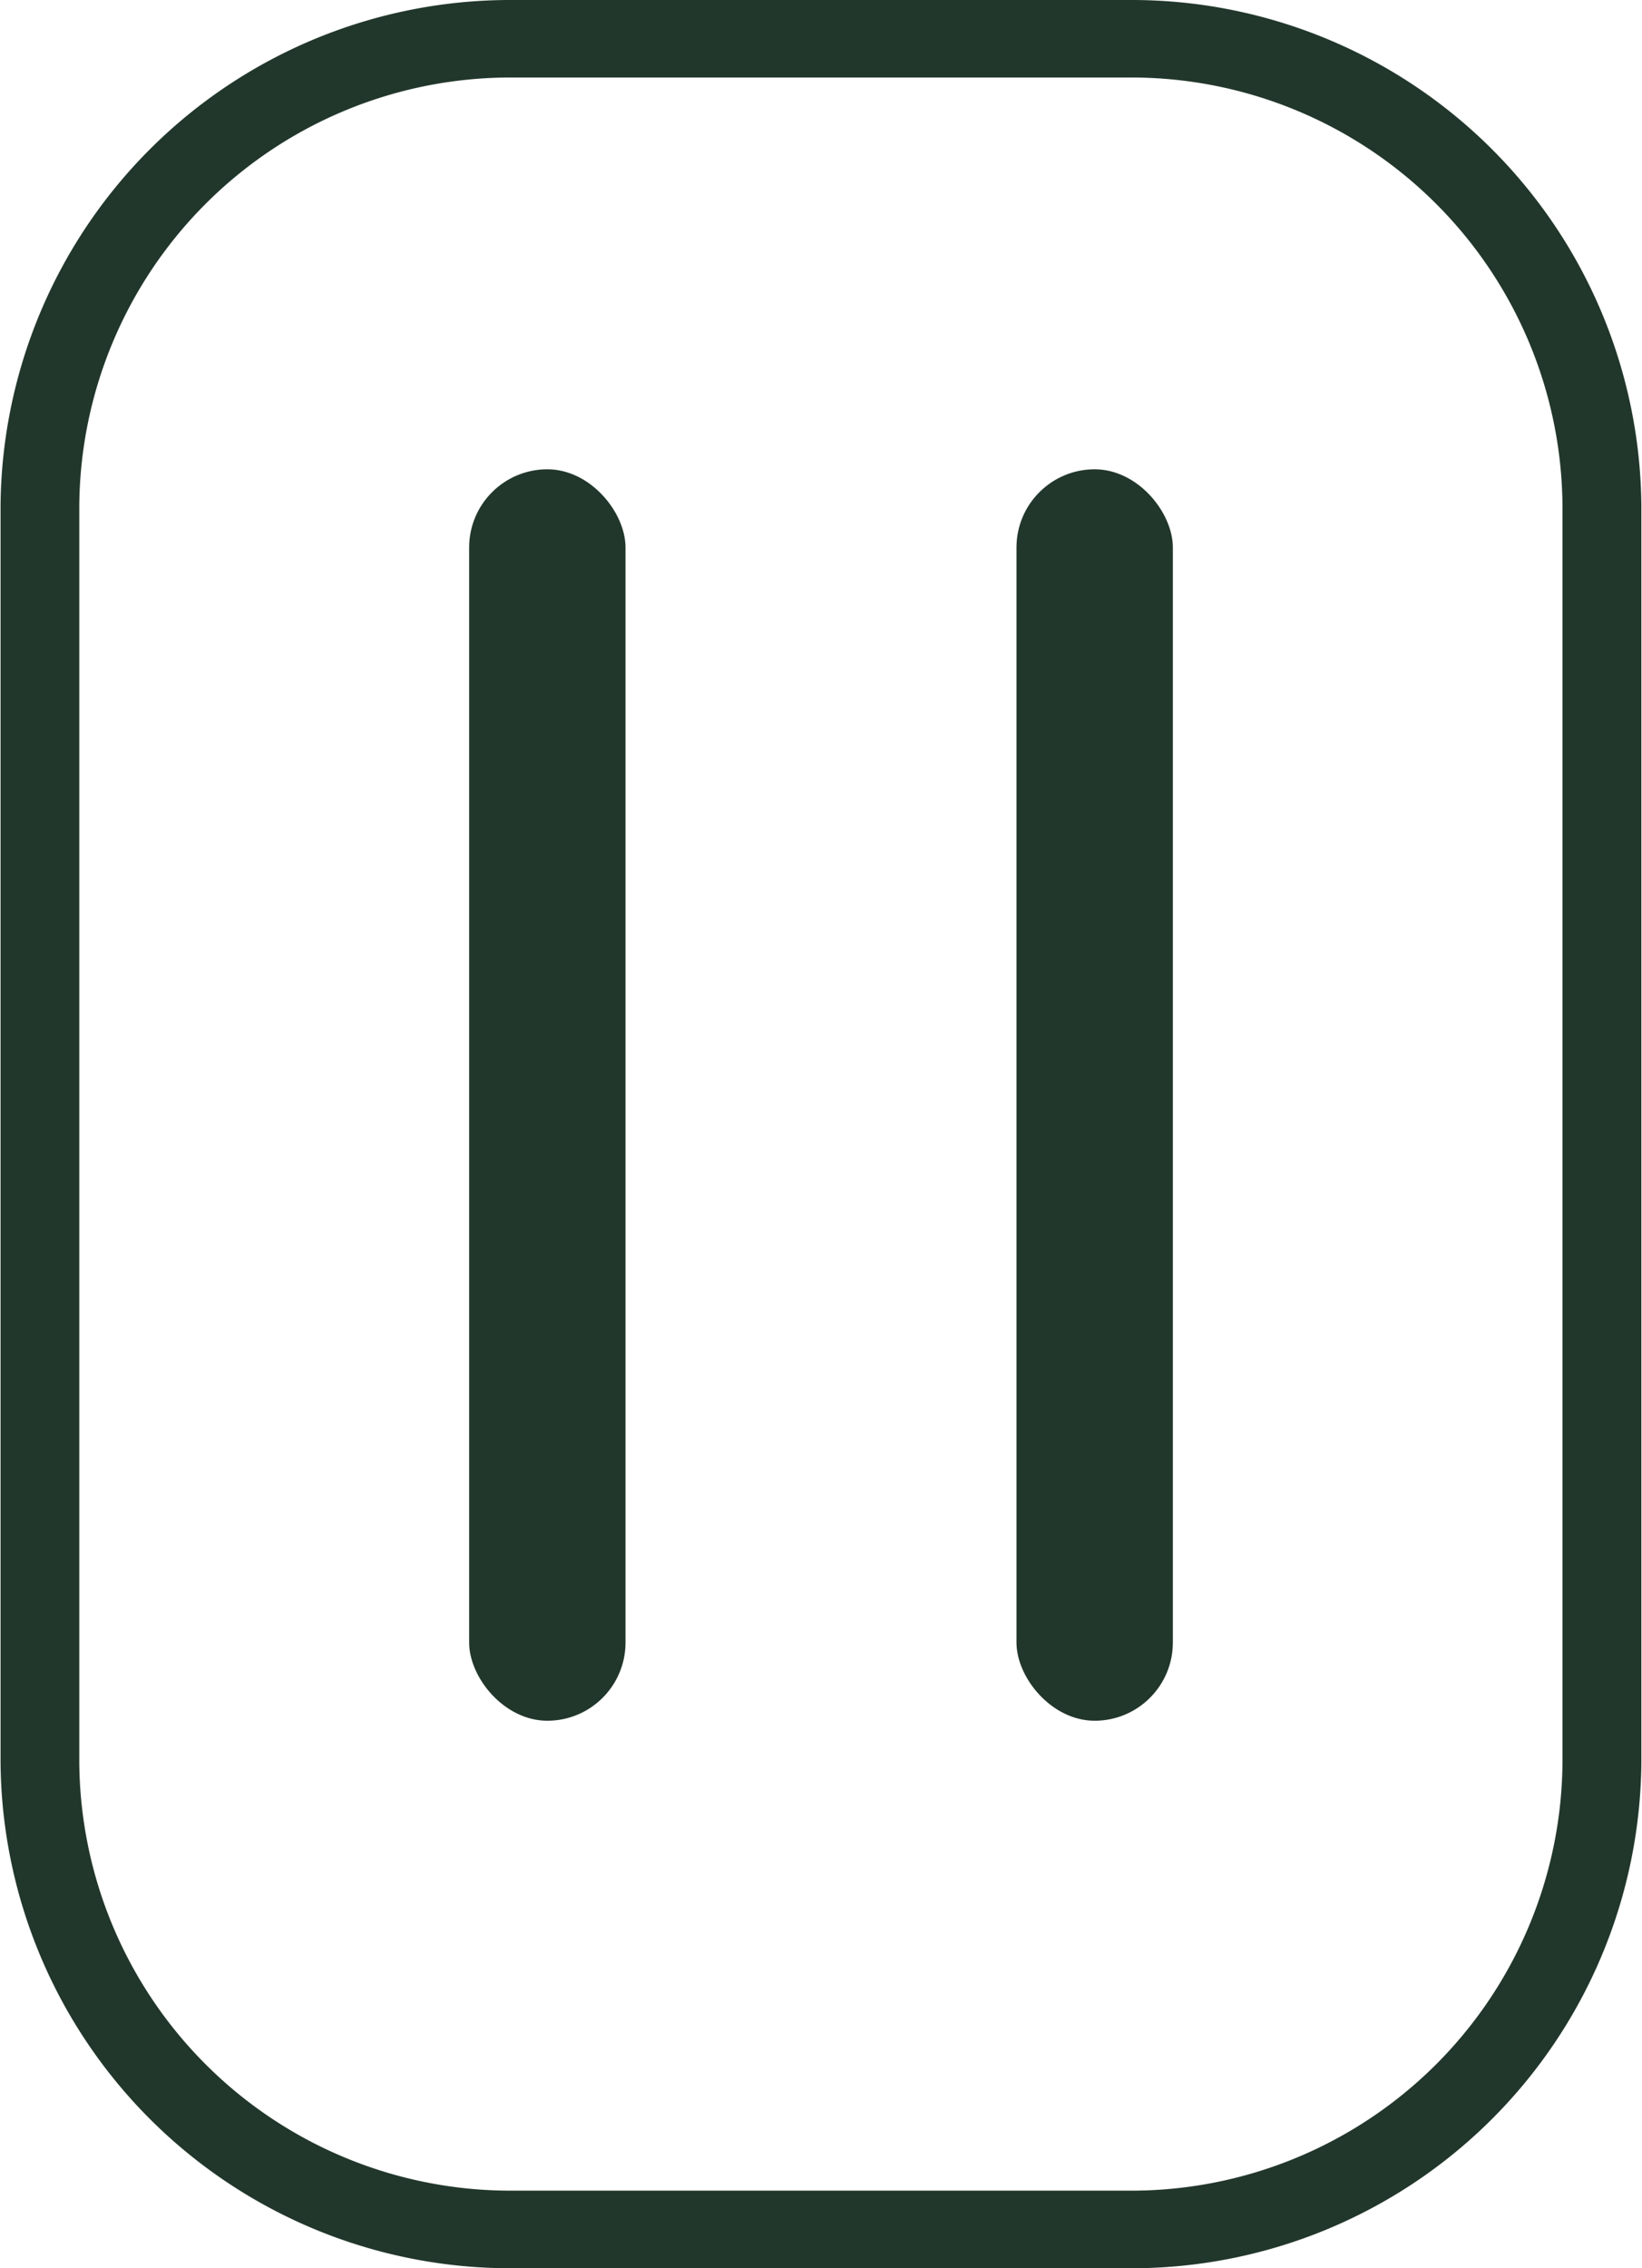 <svg xmlns="http://www.w3.org/2000/svg" width="21" height="29" viewBox="0 0 21 29">
  <defs>
    <style>
      .cls-1, .cls-2 {
        fill: #22372b;
      }

      .cls-2 {
        fill-rule: evenodd;
      }
    </style>
  </defs>
  <rect class="cls-1" x="6" y="6" width="2" height="16" rx="1" ry="1"/>
  <rect id="Rectangle_741_copy" data-name="Rectangle 741 copy" class="cls-1" x="13" y="6" width="2" height="16" rx="1" ry="1"/>
  <path class="cls-2" d="M14.441,29H6.557a6.519,6.519,0,0,1-6.55-6.472V6.468A6.519,6.519,0,0,1,6.557,0h7.885a6.519,6.519,0,0,1,6.55,6.472V22.532A6.519,6.519,0,0,1,14.441,29ZM6.557,0.991A5.516,5.516,0,0,0,1.014,6.468V22.532a5.516,5.516,0,0,0,5.542,5.476h7.885a5.516,5.516,0,0,0,5.542-5.476V6.468A5.516,5.516,0,0,0,14.441.991H6.557Z"/>
</svg>
